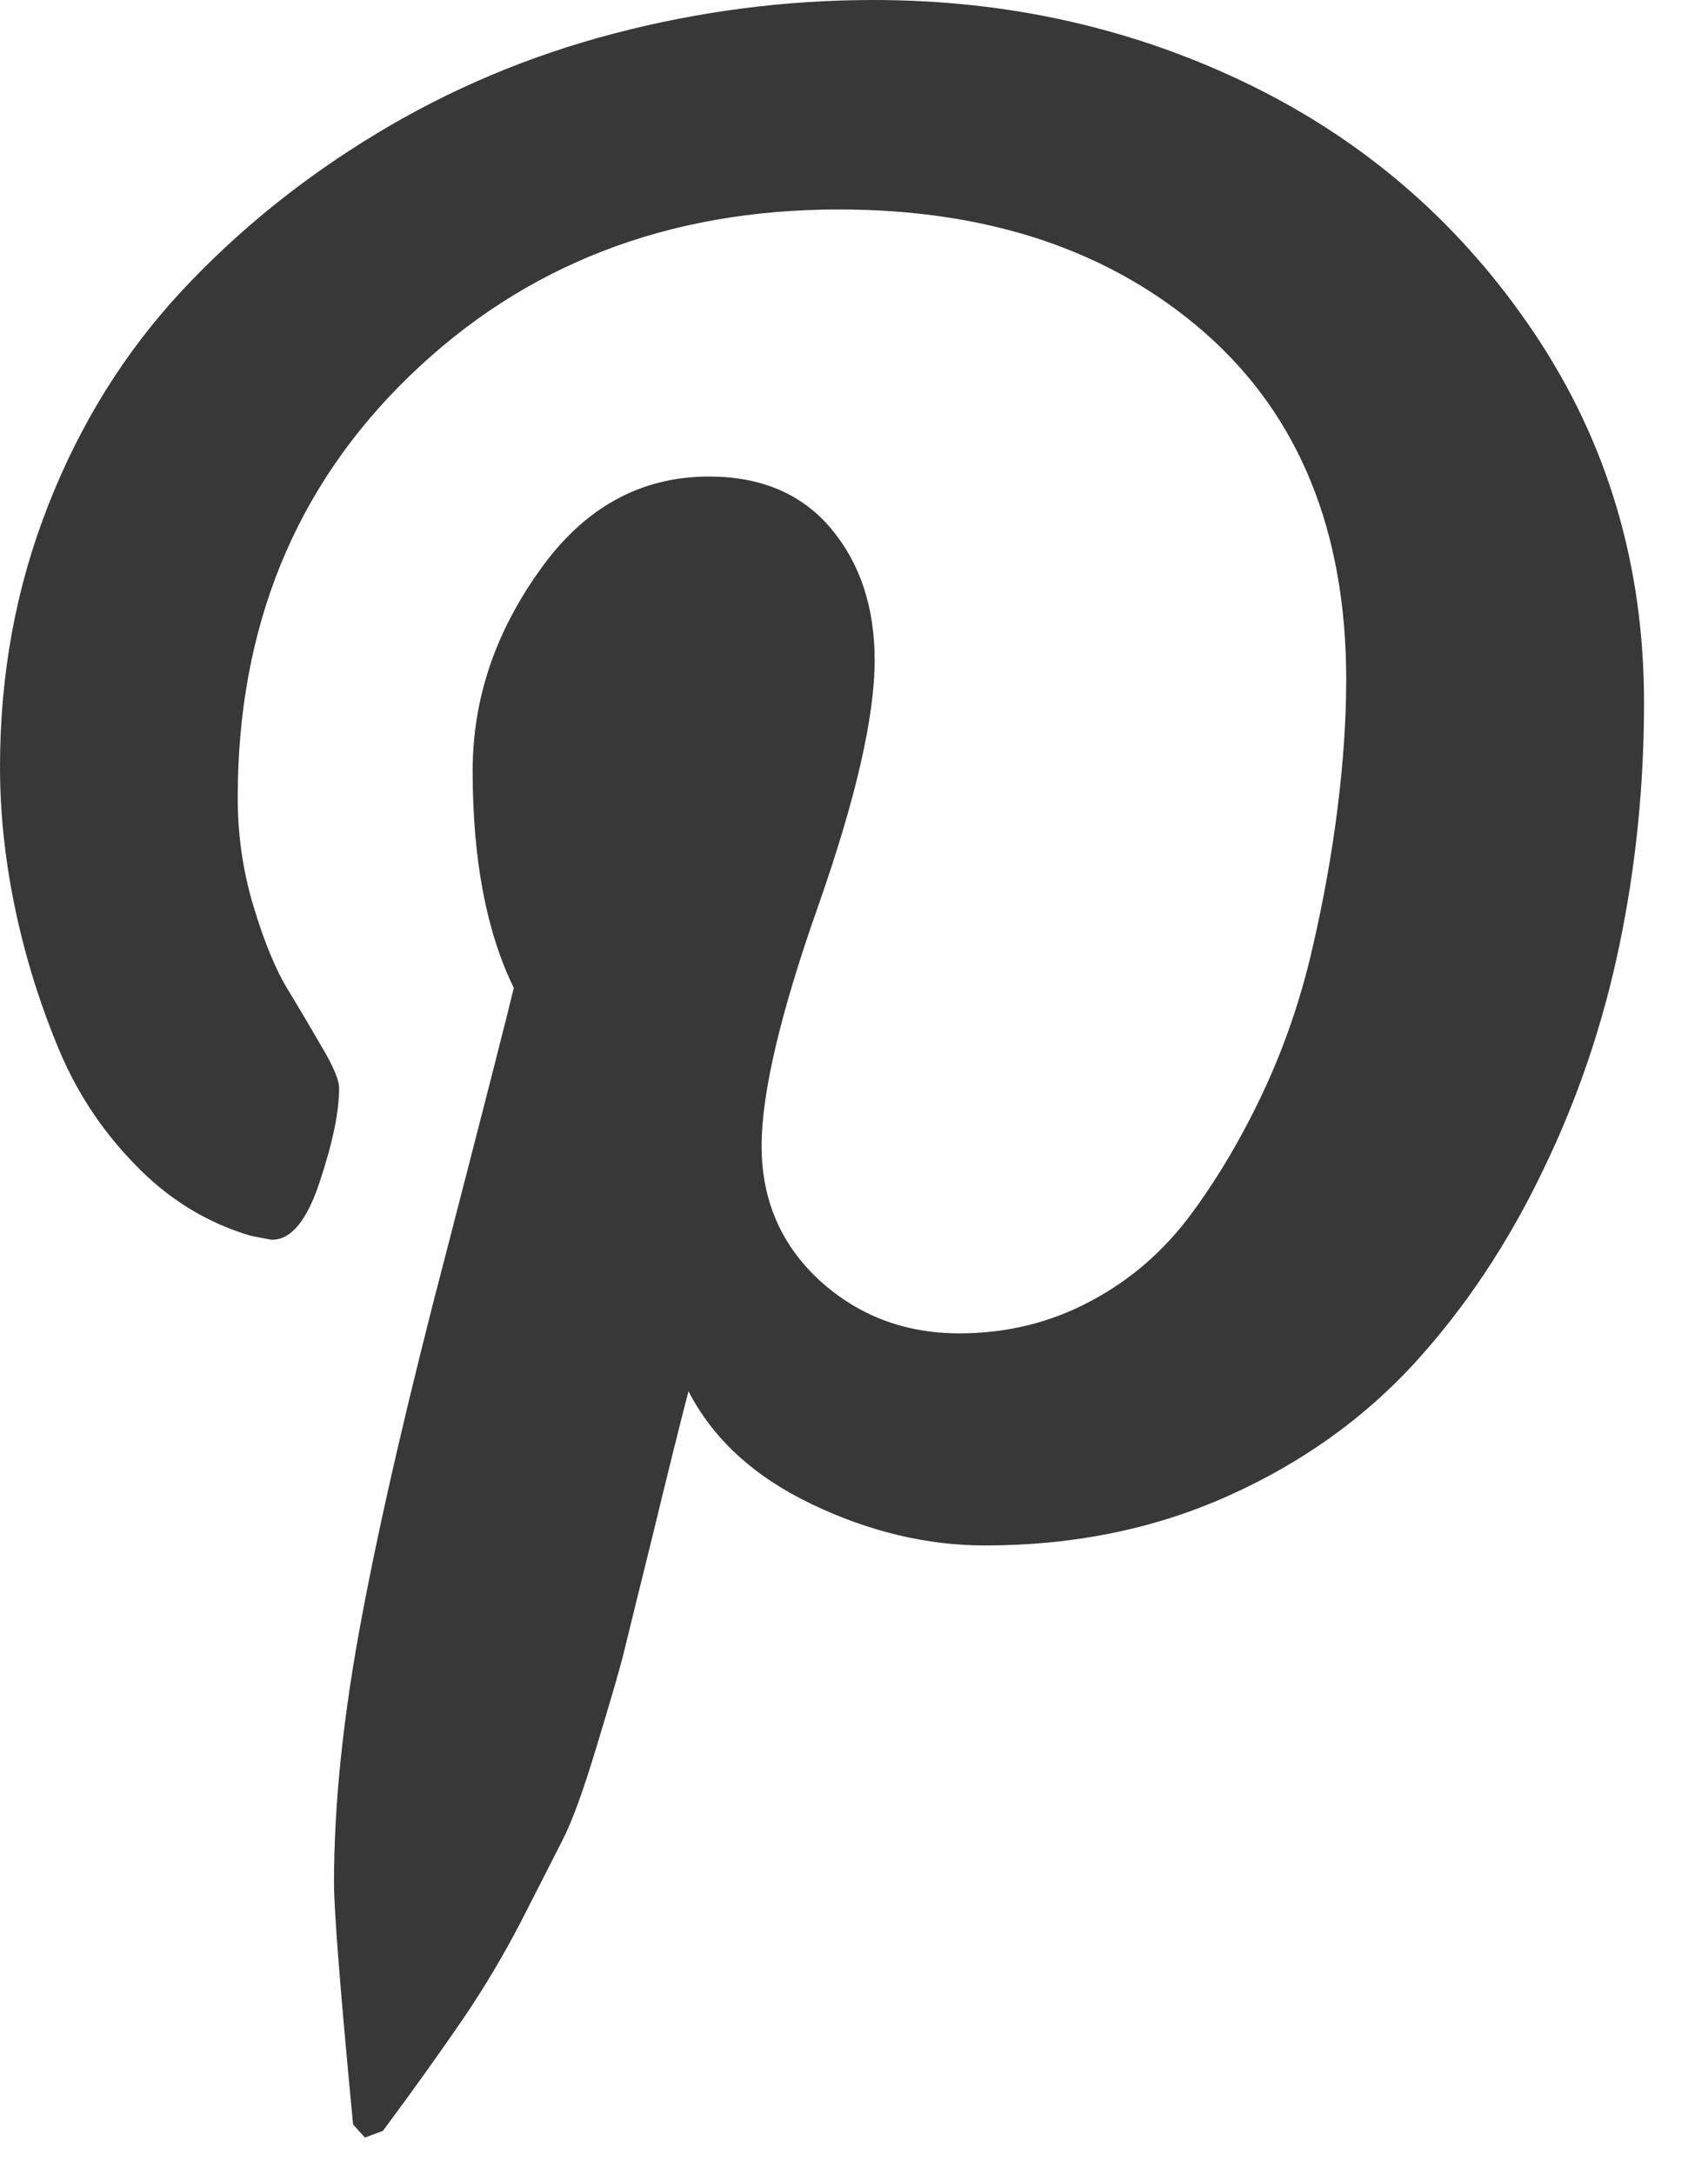 <svg width="11px" height="14px" viewBox="0 0 11 14" version="1.1" xmlns="http://www.w3.org/2000/svg" xmlns:xlink="http://www.w3.org/1999/xlink">
    <!-- Generator: Sketch 63.1 (92452) - https://sketch.com -->
    <title>pintrest</title>
    <desc>Created with Sketch.</desc>
    <g id="Pages" stroke="none" stroke-width="1" fill="none" fill-rule="evenodd">
        <g id="Page/FAQ/Desktop" transform="translate(-277, -1978)" fill="#383838">
            <path d="M277.31,1981.256 C277.516,1980.729 277.802,1980.271 278.166,1979.878 C278.531,1979.486 278.949,1979.148 279.424,1978.861 C279.898,1978.574 280.408,1978.359 280.954,1978.216 C281.5,1978.073 282.057,1978 282.626,1978 C283.497,1978 284.307,1978.183 285.057,1978.55 C285.807,1978.918 286.417,1979.452 286.885,1980.151 C287.354,1980.852 287.588,1981.643 287.588,1982.525 C287.588,1983.055 287.536,1983.574 287.431,1984.08 C287.326,1984.588 287.162,1985.076 286.934,1985.544 C286.708,1986.014 286.433,1986.425 286.108,1986.781 C285.782,1987.136 285.383,1987.422 284.909,1987.634 C284.434,1987.847 283.913,1987.953 283.345,1987.953 C282.97,1987.953 282.597,1987.864 282.228,1987.687 C281.859,1987.511 281.594,1987.269 281.434,1986.96 C281.378,1987.175 281.301,1987.485 281.203,1987.89 C281.103,1988.295 281.038,1988.557 281.009,1988.677 C280.978,1988.794 280.921,1988.989 280.838,1989.262 C280.755,1989.537 280.684,1989.732 280.623,1989.85 C280.563,1989.969 280.475,1990.141 280.359,1990.368 C280.243,1990.593 280.115,1990.807 279.978,1991.008 C279.84,1991.209 279.67,1991.449 279.466,1991.723 L279.35,1991.766 L279.274,1991.682 C279.191,1990.816 279.151,1990.299 279.151,1990.127 C279.151,1989.619 279.21,1989.051 279.329,1988.42 C279.447,1987.789 279.63,1986.996 279.88,1986.042 C280.127,1985.087 280.27,1984.527 280.309,1984.362 C280.133,1984.002 280.044,1983.537 280.044,1982.965 C280.044,1982.505 280.187,1982.077 280.475,1981.674 C280.76,1981.27 281.125,1981.069 281.566,1981.069 C281.903,1981.069 282.165,1981.181 282.353,1981.405 C282.539,1981.627 282.633,1981.911 282.633,1982.252 C282.633,1982.616 282.512,1983.143 282.27,1983.833 C282.027,1984.521 281.905,1985.038 281.905,1985.38 C281.905,1985.727 282.029,1986.015 282.277,1986.245 C282.526,1986.472 282.826,1986.587 283.179,1986.587 C283.483,1986.587 283.765,1986.518 284.023,1986.38 C284.282,1986.243 284.498,1986.054 284.673,1985.817 C284.847,1985.581 285.001,1985.319 285.136,1985.031 C285.27,1984.745 285.375,1984.441 285.45,1984.117 C285.525,1983.795 285.579,1983.489 285.615,1983.199 C285.651,1982.91 285.67,1982.636 285.67,1982.377 C285.67,1981.422 285.367,1980.679 284.764,1980.147 C284.16,1979.616 283.372,1979.349 282.402,1979.349 C281.299,1979.349 280.377,1979.706 279.639,1980.42 C278.9,1981.134 278.531,1982.04 278.531,1983.138 C278.531,1983.38 278.565,1983.615 278.634,1983.841 C278.702,1984.067 278.776,1984.247 278.857,1984.378 C278.937,1984.51 279.011,1984.636 279.08,1984.755 C279.149,1984.873 279.184,1984.957 279.184,1985.007 C279.184,1985.161 279.142,1985.363 279.059,1985.611 C278.978,1985.859 278.875,1985.984 278.753,1985.984 C278.743,1985.984 278.696,1985.975 278.613,1985.958 C278.332,1985.875 278.082,1985.722 277.865,1985.495 C277.646,1985.27 277.478,1985.009 277.361,1984.714 C277.241,1984.419 277.152,1984.121 277.091,1983.82 C277.03,1983.519 277,1983.225 277,1982.939 C277,1982.343 277.103,1981.781 277.31,1981.256 Z" id="pintrest"></path>
        </g>
    </g>
</svg>